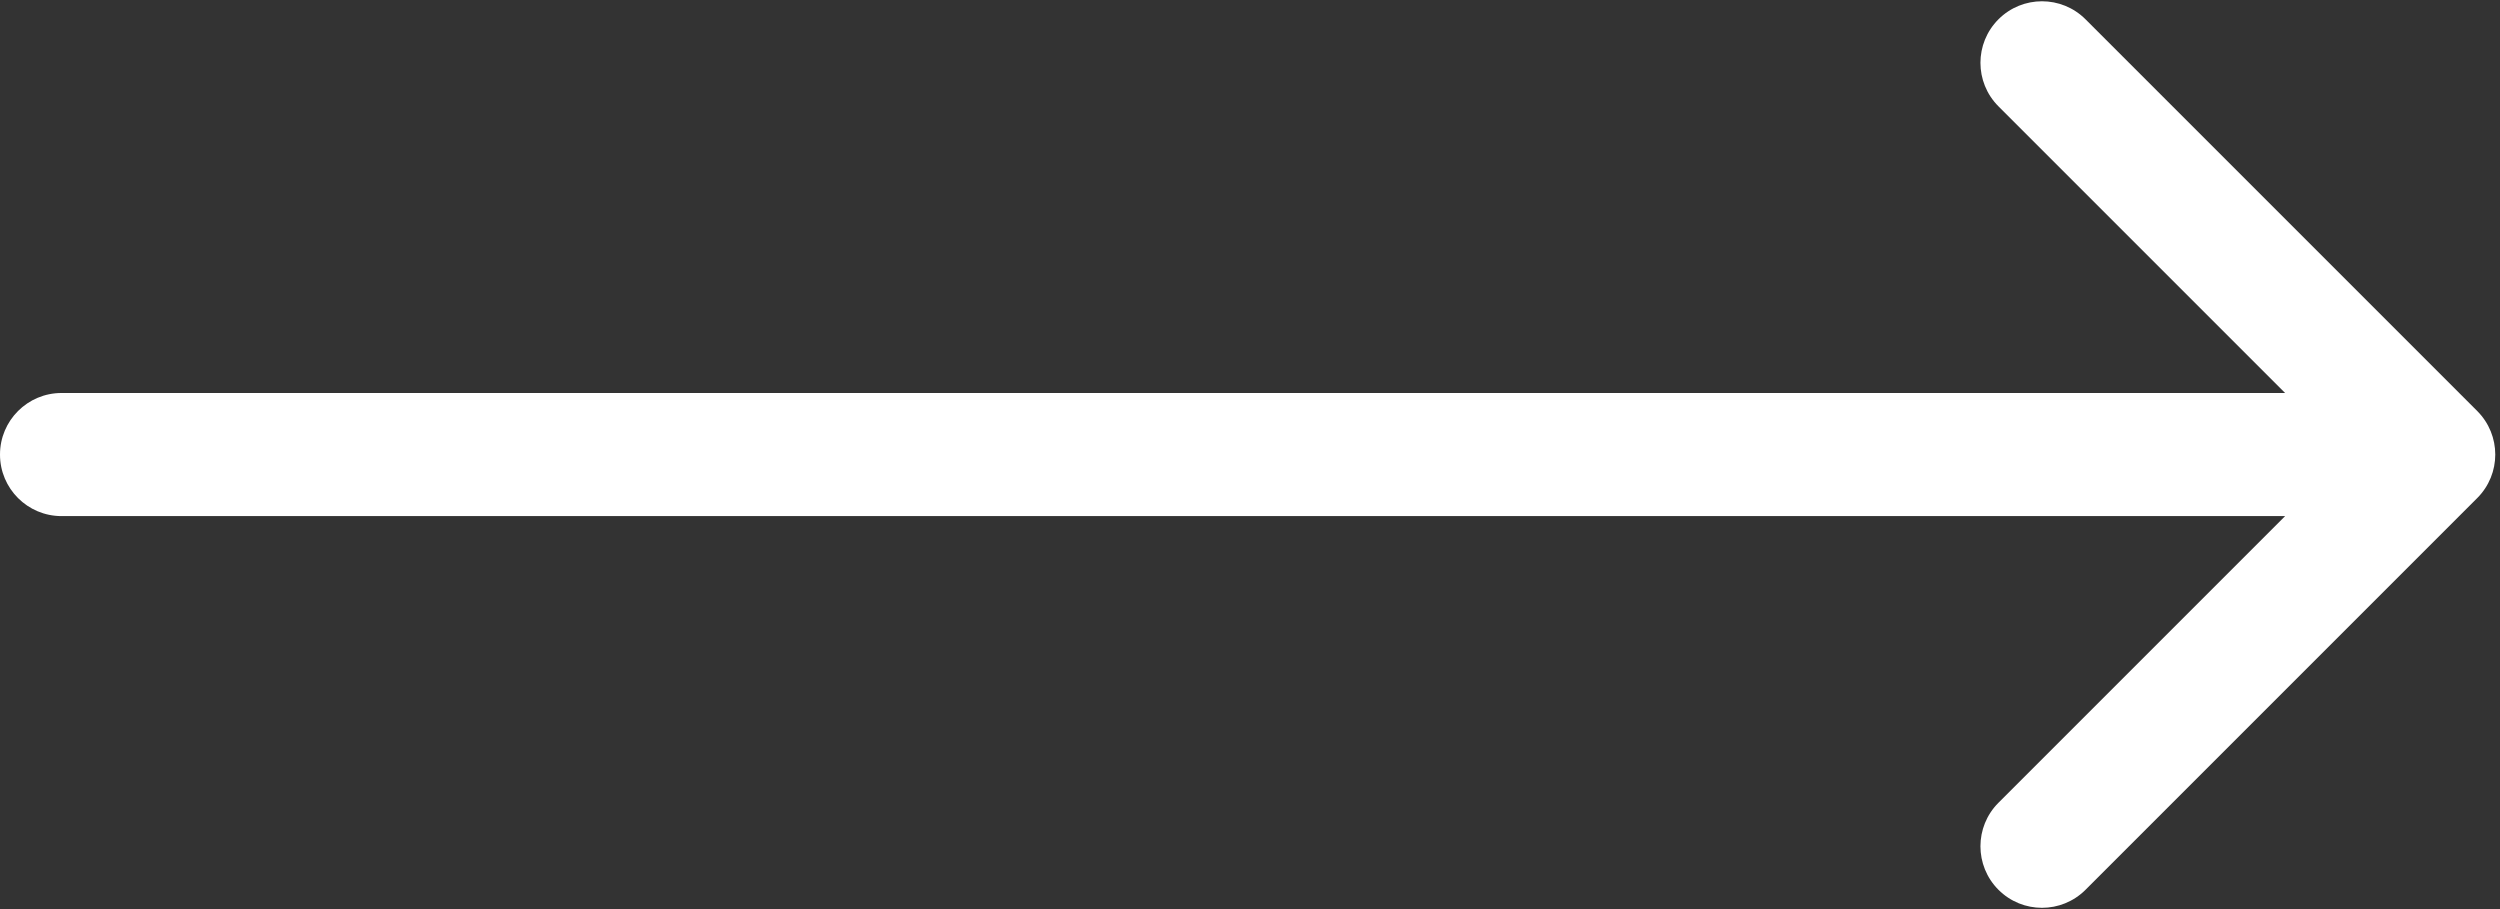 <?xml version="1.0" encoding="UTF-8"?> <svg xmlns="http://www.w3.org/2000/svg" width="264" height="96" viewBox="0 0 264 96" fill="none"><rect x="0" y="0" width="264" height="96" fill="#333333" stroke="none"/> <path d="M6.5 41.5C2.91 41.5 0 44.41 0 48C0 51.59 2.91 54.5 6.5 54.5V41.5ZM261.596 52.596C264.135 50.058 264.135 45.942 261.596 43.404L220.23 2.038C217.692 -0.5 213.576 -0.5 211.038 2.038C208.5 4.576 208.5 8.692 211.038 11.23L247.808 48L211.038 84.77C208.5 87.308 208.5 91.424 211.038 93.962C213.576 96.5 217.692 96.5 220.23 93.962L261.596 52.596ZM6.5 54.5H257V41.5H6.5V54.5Z" fill="white"></path> </svg> 